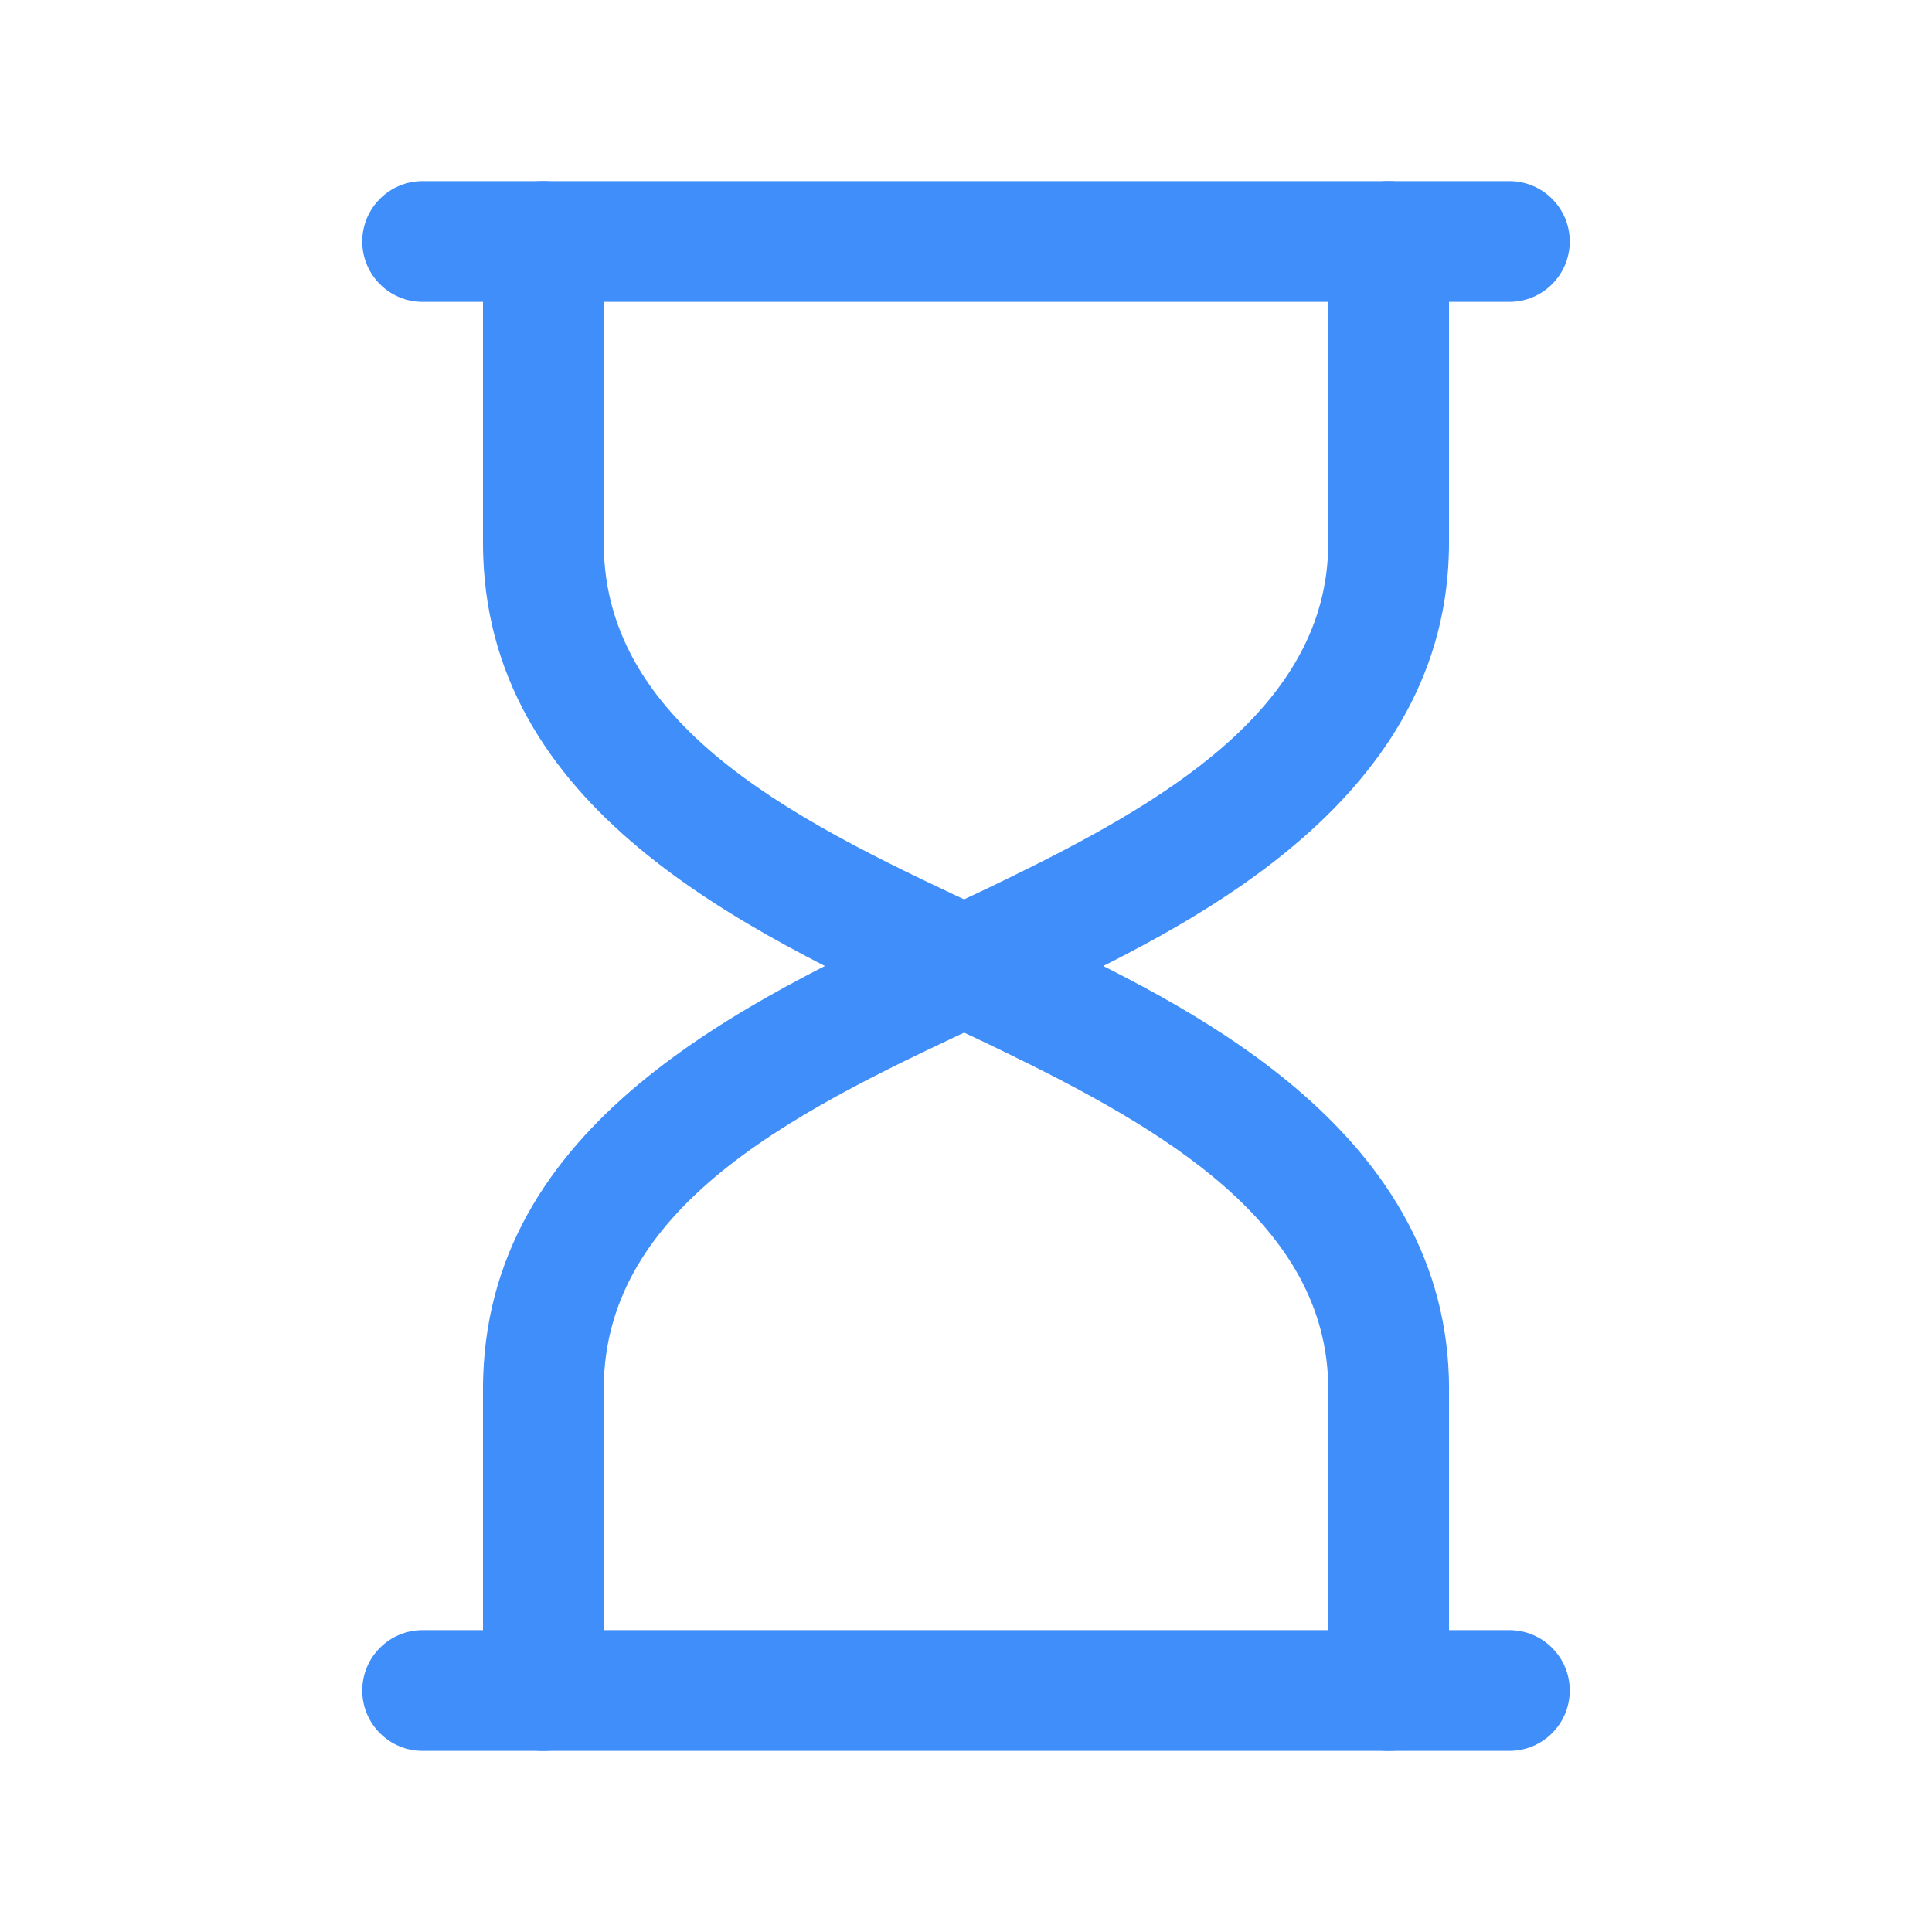 <svg width="36" height="36" viewBox="0 0 36 36" fill="none" xmlns="http://www.w3.org/2000/svg">
<path d="M28.125 32.625H7.875C7.254 32.625 6.75 32.121 6.75 31.5C6.75 30.879 7.254 30.375 7.875 30.375H28.125C28.746 30.375 29.25 30.879 29.25 31.5C29.25 32.121 28.746 32.625 28.125 32.625Z" fill="#3F8EFA"/>
<path d="M25.875 27C25.254 27 24.751 26.497 24.75 25.877C24.745 22.795 21.629 21.018 18.708 19.596C18.32 19.407 17.908 19.214 17.481 19.016C13.905 17.35 9.007 15.067 9 10.127C8.999 9.506 9.502 9.001 10.123 9H10.125C10.745 9 11.249 9.503 11.25 10.123C11.255 13.632 15.068 15.409 18.432 16.977C18.87 17.181 19.294 17.379 19.694 17.574C22.245 18.816 26.994 21.129 27.001 25.874C27.001 26.495 26.498 26.999 25.877 27.001C25.876 27 25.876 27 25.875 27Z" fill="#3F8EFA"/>
<path d="M10.125 27C10.124 27 10.124 27 10.123 27C9.502 26.999 8.999 26.495 9 25.873C9.007 20.933 13.905 18.65 17.481 16.984C17.908 16.785 18.32 16.593 18.708 16.404C21.629 14.982 24.745 13.206 24.75 10.123C24.751 9.503 25.255 9 25.875 9H25.877C26.498 9.001 27.001 9.505 27 10.127C26.993 14.872 22.245 17.184 19.693 18.427C19.294 18.622 18.87 18.819 18.431 19.024C15.068 20.591 11.255 22.368 11.25 25.877C11.249 26.497 10.745 27 10.125 27Z" fill="#3F8EFA"/>
<path d="M25.875 32.625C25.254 32.625 24.75 32.121 24.75 31.5V25.875C24.75 25.254 25.254 24.75 25.875 24.75C26.496 24.75 27 25.254 27 25.875V31.5C27 32.121 26.496 32.625 25.875 32.625Z" fill="#3F8EFA"/>
<path d="M10.125 32.625C9.504 32.625 9 32.121 9 31.5V25.875C9 25.254 9.504 24.75 10.125 24.75C10.746 24.75 11.25 25.254 11.25 25.875V31.5C11.25 32.121 10.746 32.625 10.125 32.625Z" fill="#3F8EFA"/>
<path d="M25.875 11.25C25.254 11.25 24.75 10.746 24.75 10.125V4.5C24.75 3.879 25.254 3.375 25.875 3.375C26.496 3.375 27 3.879 27 4.5V10.125C27 10.746 26.496 11.25 25.875 11.25Z" fill="#3F8EFA"/>
<path d="M10.125 11.25C9.504 11.25 9 10.746 9 10.125V4.5C9 3.879 9.504 3.375 10.125 3.375C10.746 3.375 11.25 3.879 11.25 4.5V10.125C11.25 10.746 10.746 11.25 10.125 11.25Z" fill="#3F8EFA"/>
<path d="M28.125 5.625H7.875C7.254 5.625 6.75 5.121 6.75 4.5C6.75 3.879 7.254 3.375 7.875 3.375H28.125C28.746 3.375 29.25 3.879 29.25 4.5C29.25 5.121 28.746 5.625 28.125 5.625Z" fill="#3F8EFA"/>
</svg>
